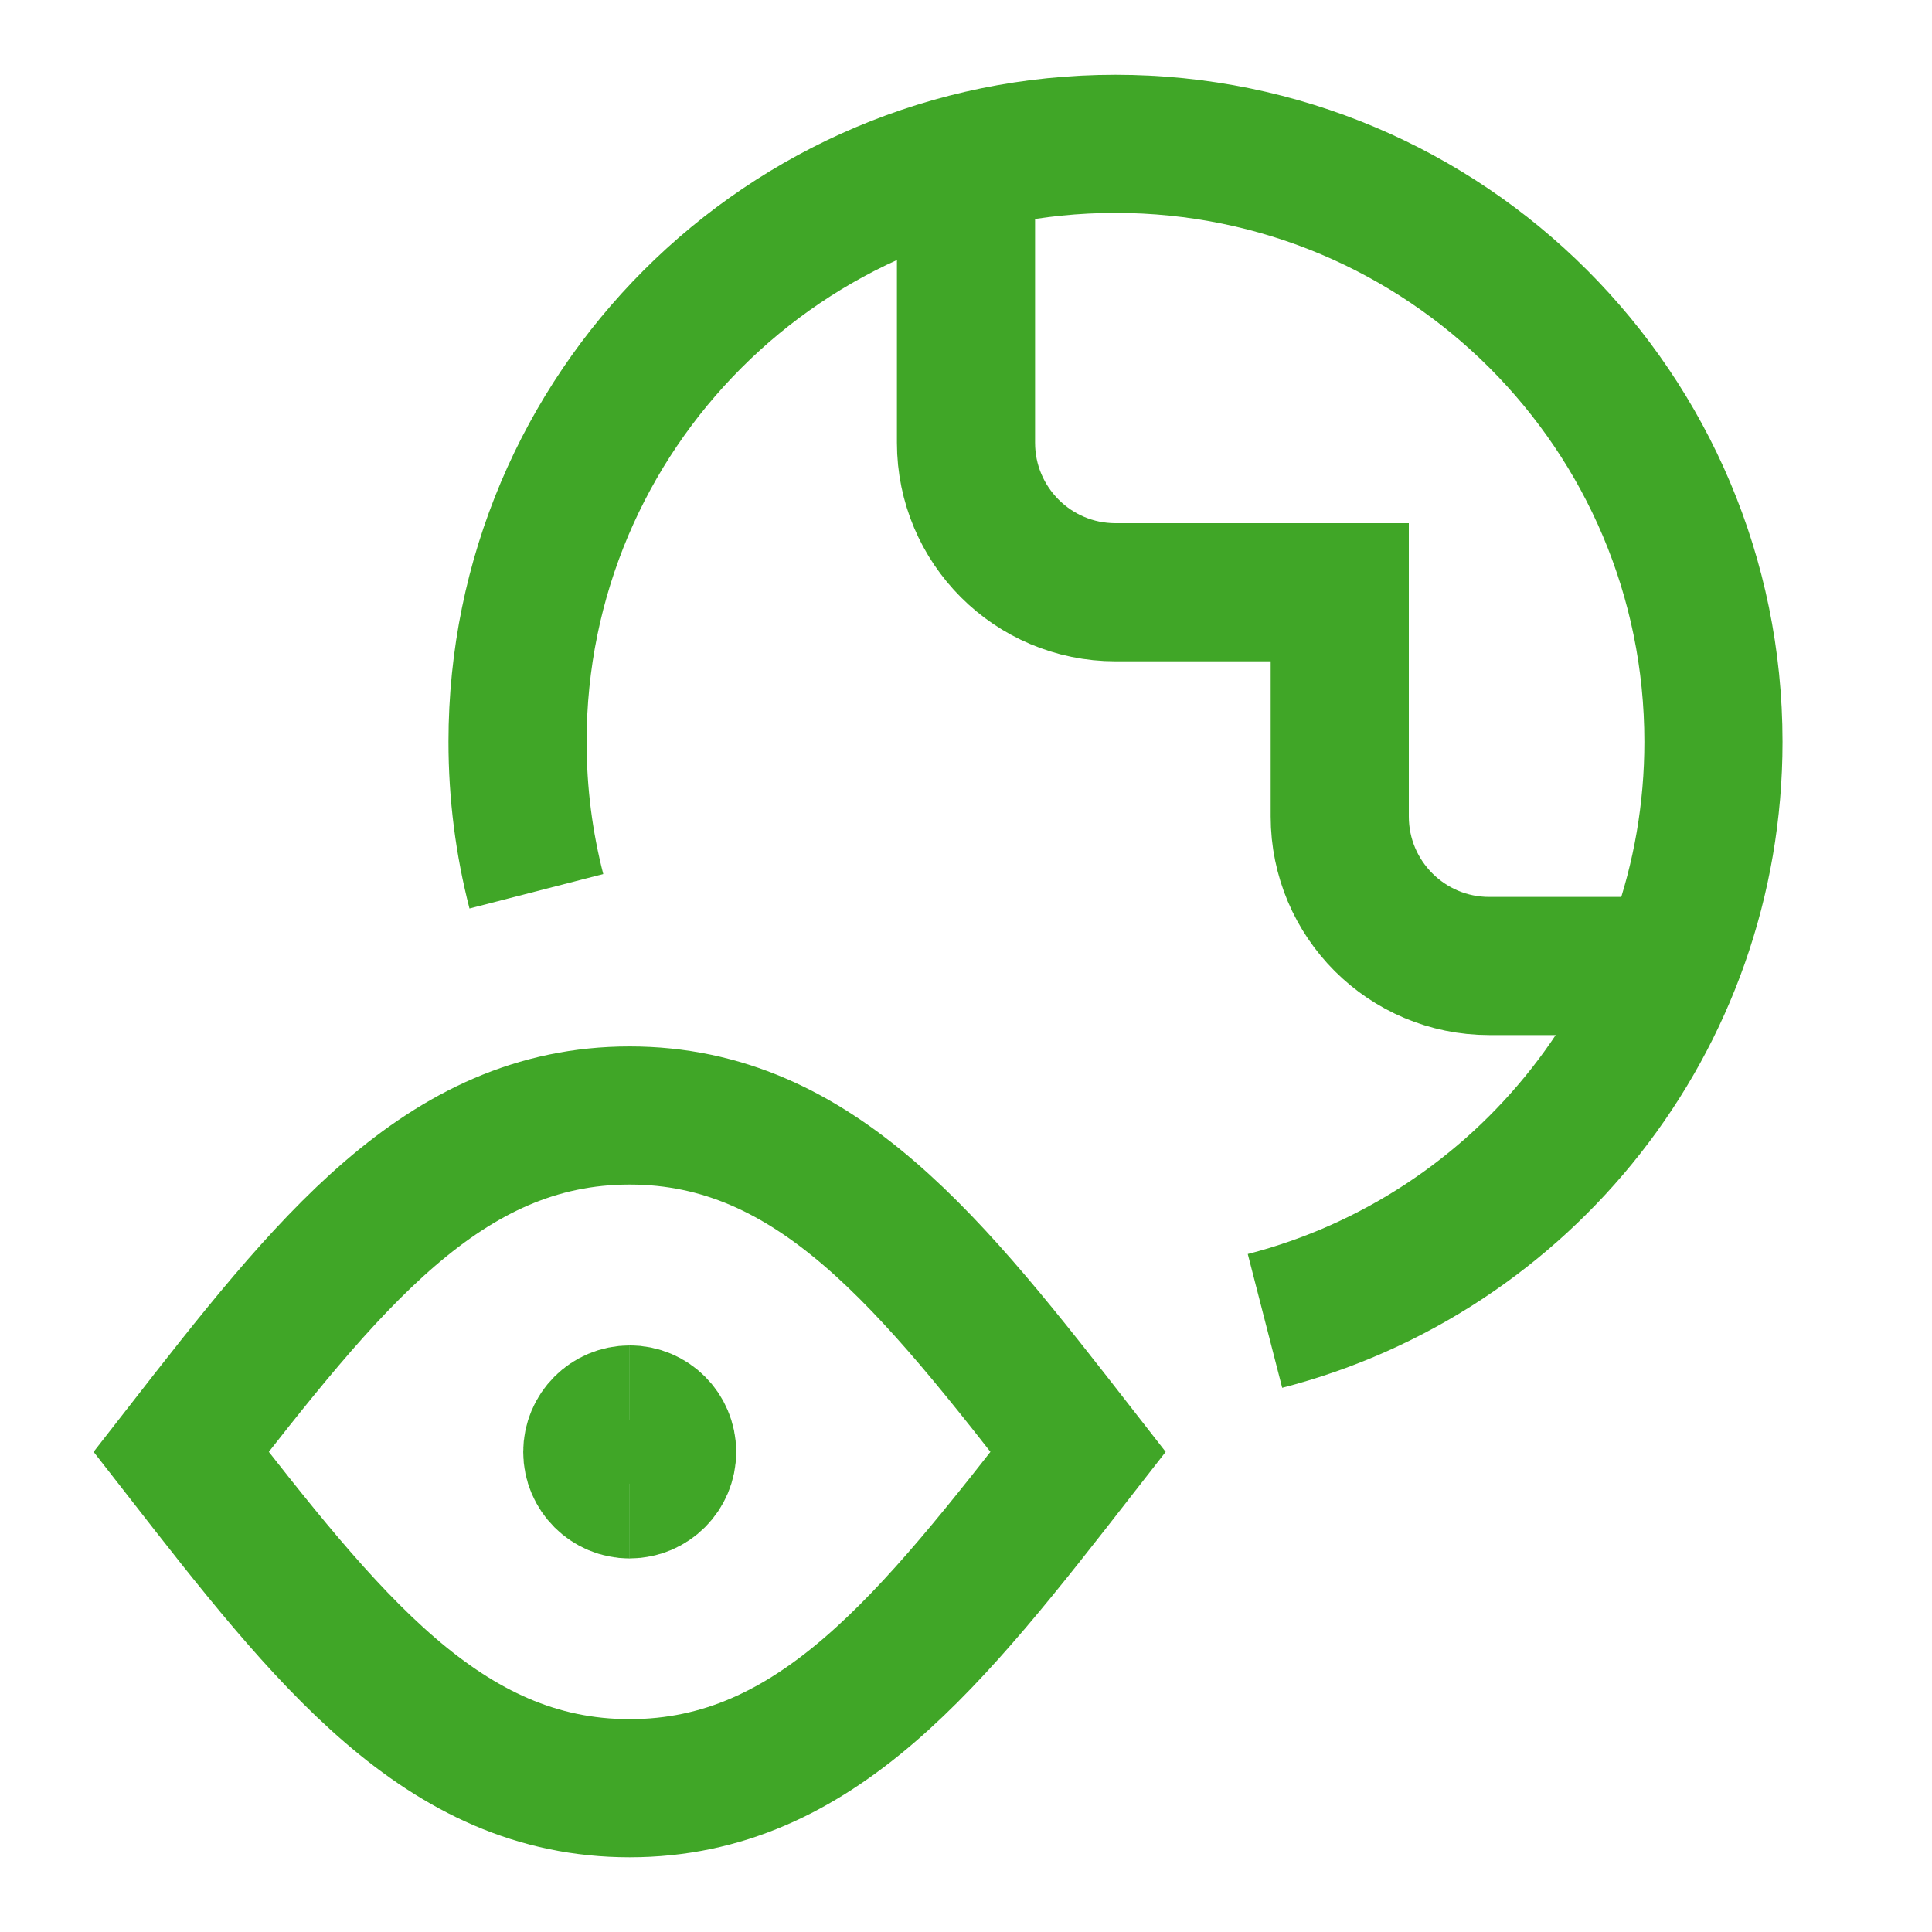 <svg xmlns="http://www.w3.org/2000/svg" fill="none" viewBox="-1.43 -1.43 40 40" id="Climate-Action--Streamline-Sharp.svg" height="40" width="40"><desc>Climate Action Streamline Icon: https://streamlinehq.com</desc><g id="climate-action"><path id="Ellipse 1689" stroke="#40a627" d="M9.675 17.023C9.42 16.033 9.285 14.996 9.285 13.928c0 -6.837 5.543 -12.38 12.38 -12.38 6.837 0 12.38 5.543 12.38 12.38 0 5.769 -3.945 10.616 -9.285 11.99" stroke-width="2.86"></path><path id="Intersect" stroke="#40a627" d="M11.606 21.665C7.738 21.665 5.336 24.76 2.321 28.629 5.336 32.498 7.738 35.593 11.606 35.593c3.869 0 6.27 -3.095 9.285 -6.964C17.877 24.76 15.475 21.665 11.606 21.665Z" stroke-width="2.86"></path><g id="Group 176929"><path id="Rectangle 456" stroke="#40a627" d="M11.608 29.406c-0.428 0 -0.775 -0.347 -0.775 -0.775 0 -0.428 0.347 -0.775 0.775 -0.775" stroke-width="2.86"></path><path id="Rectangle 457" stroke="#40a627" d="M11.607 27.855c0.428 0 0.775 0.347 0.775 0.775 0 0.428 -0.347 0.775 -0.775 0.775" stroke-width="2.86"></path></g><path id="Vector" stroke="#40a627" d="M33.145 18.57H29.403c-1.709 0 -3.095 -1.386 -3.095 -3.095v-4.643l-4.643 0c-1.709 0 -3.095 -1.386 -3.095 -3.095V1.937" stroke-width="2.86"></path></g></svg>